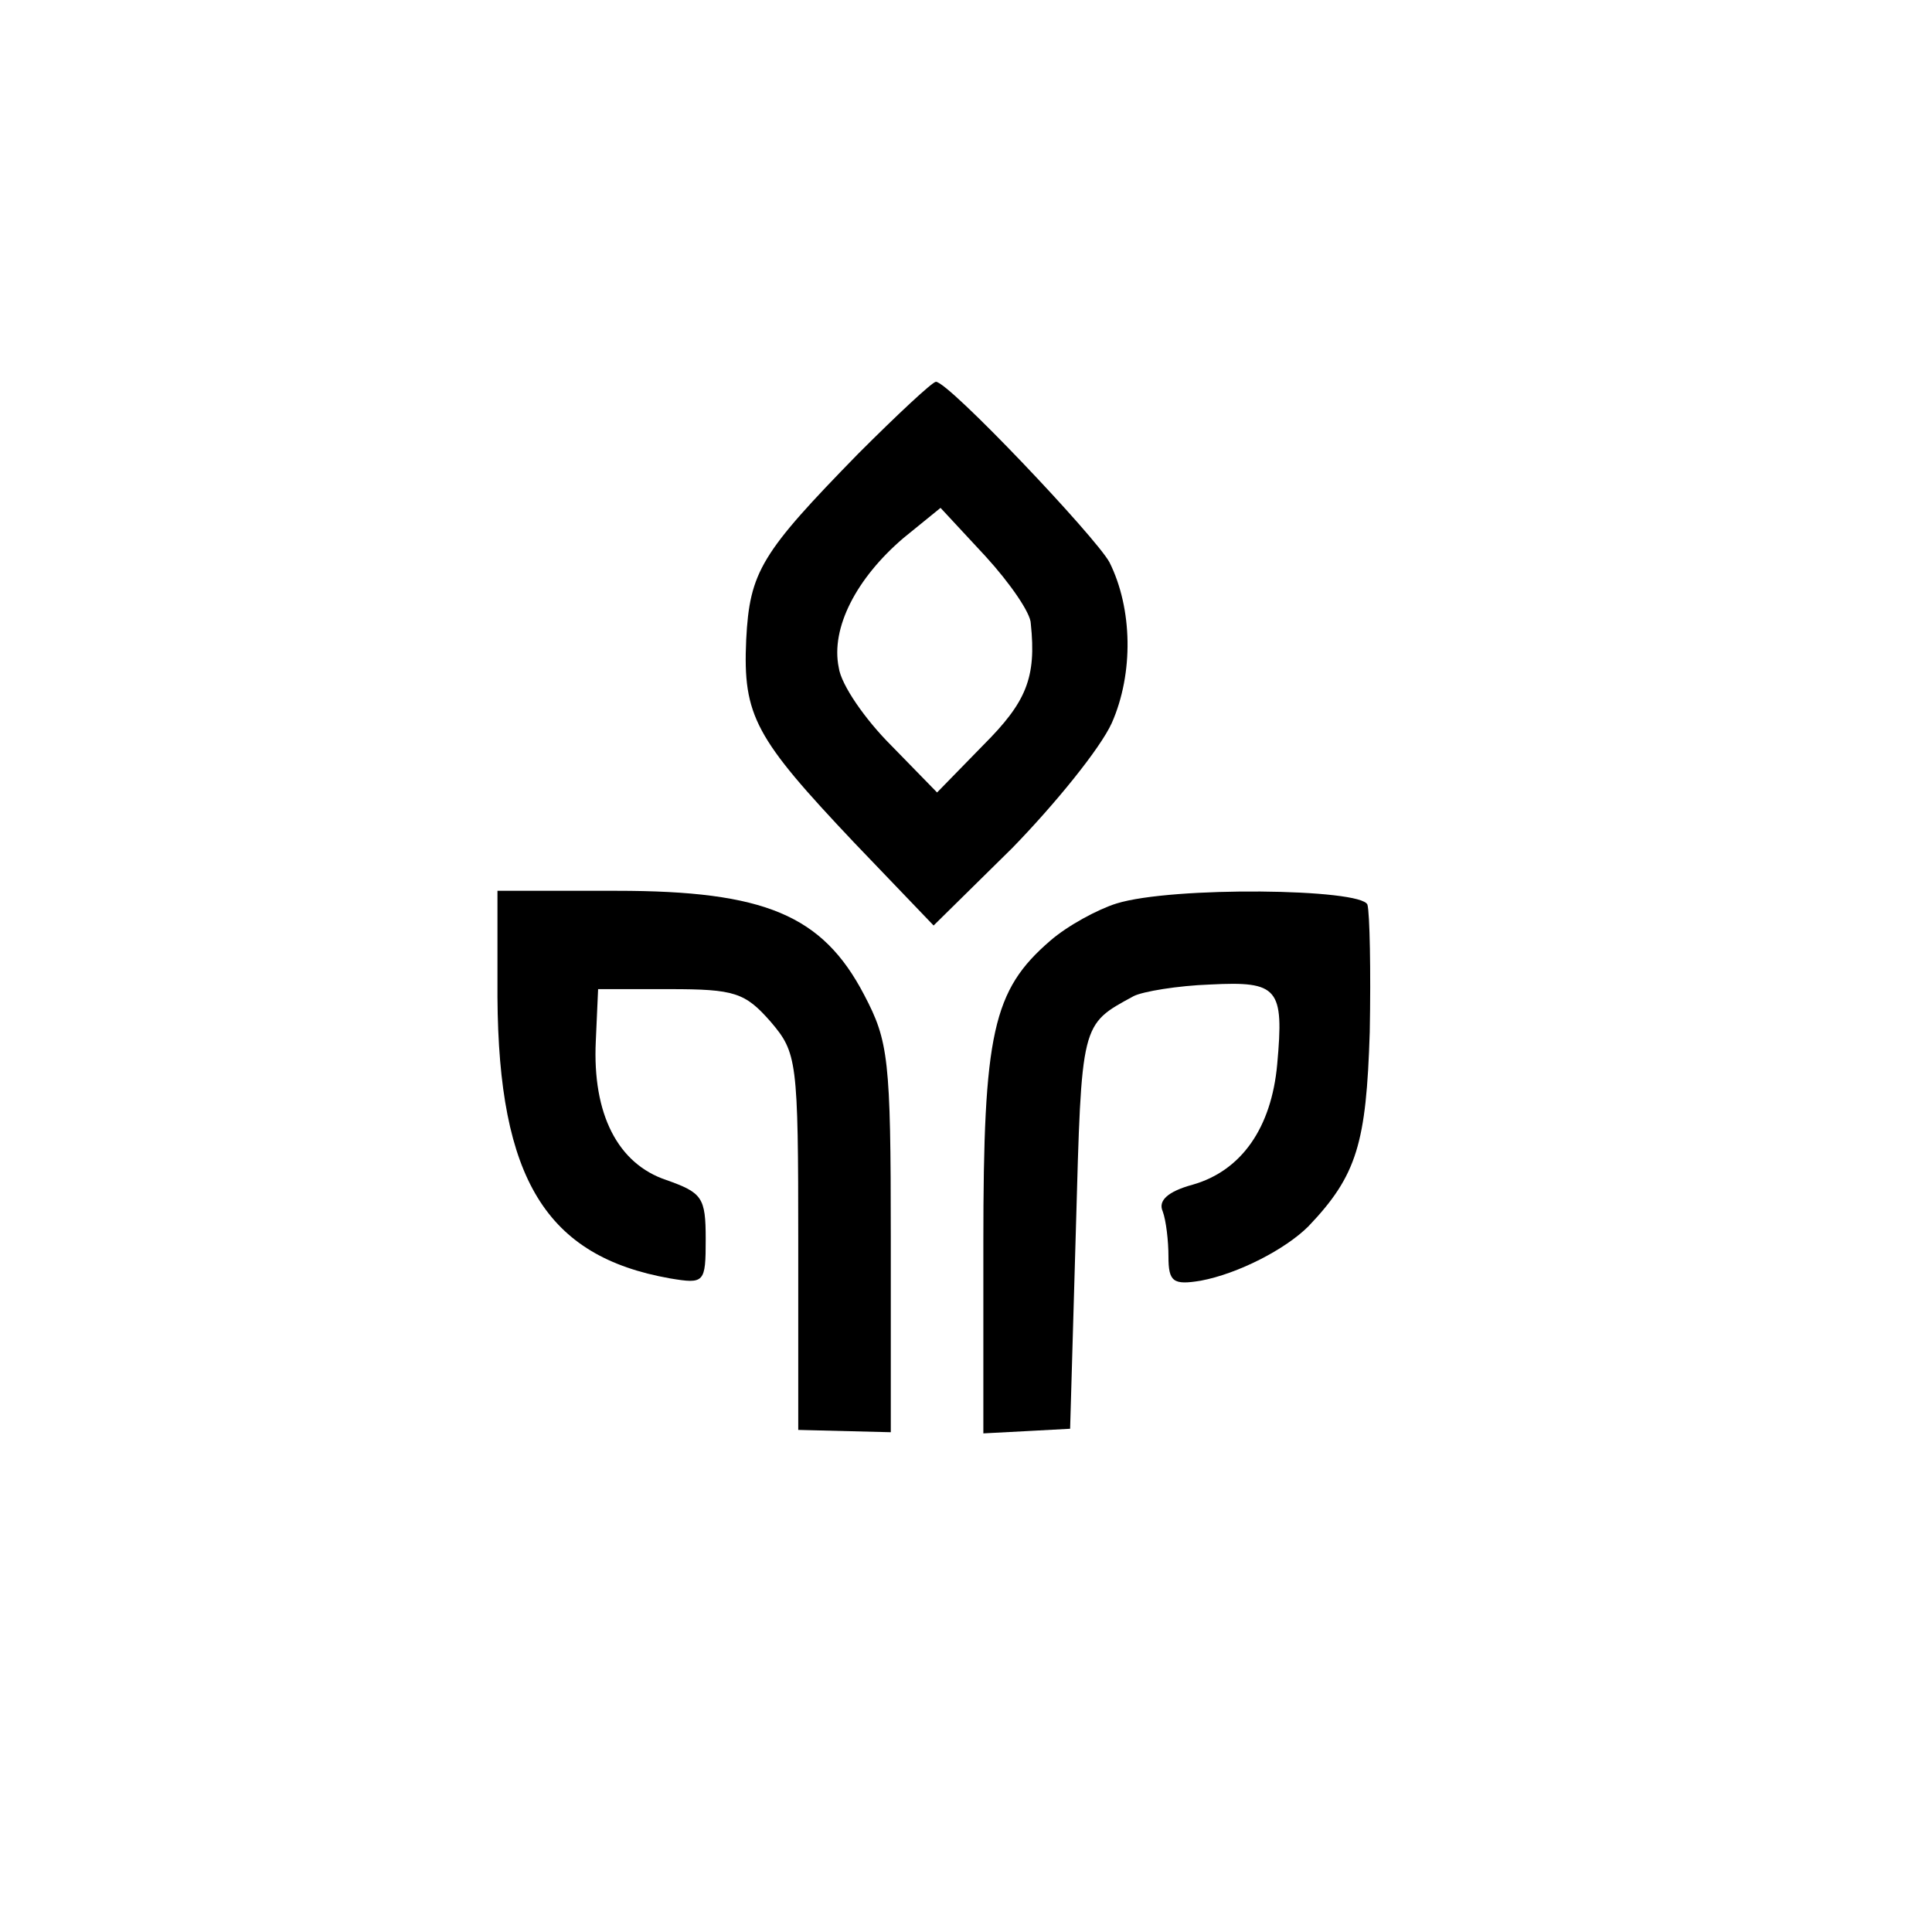 <?xml version="1.0" standalone="no"?>
<!DOCTYPE svg PUBLIC "-//W3C//DTD SVG 20010904//EN"
 "http://www.w3.org/TR/2001/REC-SVG-20010904/DTD/svg10.dtd">
<svg version="1.0" xmlns="http://www.w3.org/2000/svg"
 width="167pt" height="167pt" viewBox="0 0 167 167"
 preserveAspectRatio="xMidYMid meet">
<g transform="translate(0,167) scale(0.1,-0.1)"
fill="#000000" stroke="none">
<path d="M742 1278 c-84 -86 -94 -102 -97 -161 -3 -66 8 -85 93 -175 l69 -72
68 67 c37 38 76 86 86 108 19 43 18 99 -2 139 -12 22 -139 156 -150 156 -3 0
-33 -28 -67 -62z m149 -147 c5 -47 -4 -68 -41 -105 l-40 -41 -40 41 c-22 22
-43 52 -45 67 -7 34 15 77 56 112 l32 26 39 -42 c21 -23 39 -49 39 -58z"/>
<path d="M430 808 c1 -157 42 -224 149 -243 30 -5 31 -4 31 34 0 36 -3 40 -34
51 -42 14 -64 57 -61 120 l2 45 62 0 c56 0 65 -3 87 -28 23 -27 24 -33 24
-191 l0 -162 40 -1 40 -1 0 168 c0 155 -2 170 -23 210 -36 69 -86 90 -214 90
l-103 0 0 -92z"/>
<path d="M965 889 c-16 -5 -42 -19 -57 -32 -50 -43 -58 -80 -58 -261 l0 -165
38 2 37 2 5 173 c5 179 4 176 50 201 8 4 38 9 66 10 59 3 64 -3 58 -69 -5 -55
-31 -92 -73 -104 -22 -6 -30 -14 -26 -23 3 -8 5 -26 5 -39 0 -22 4 -25 28 -21
32 6 73 27 93 47 42 44 50 72 53 168 1 53 0 103 -2 110 -5 14 -169 16 -217 1z"/>
</g>
</svg>
